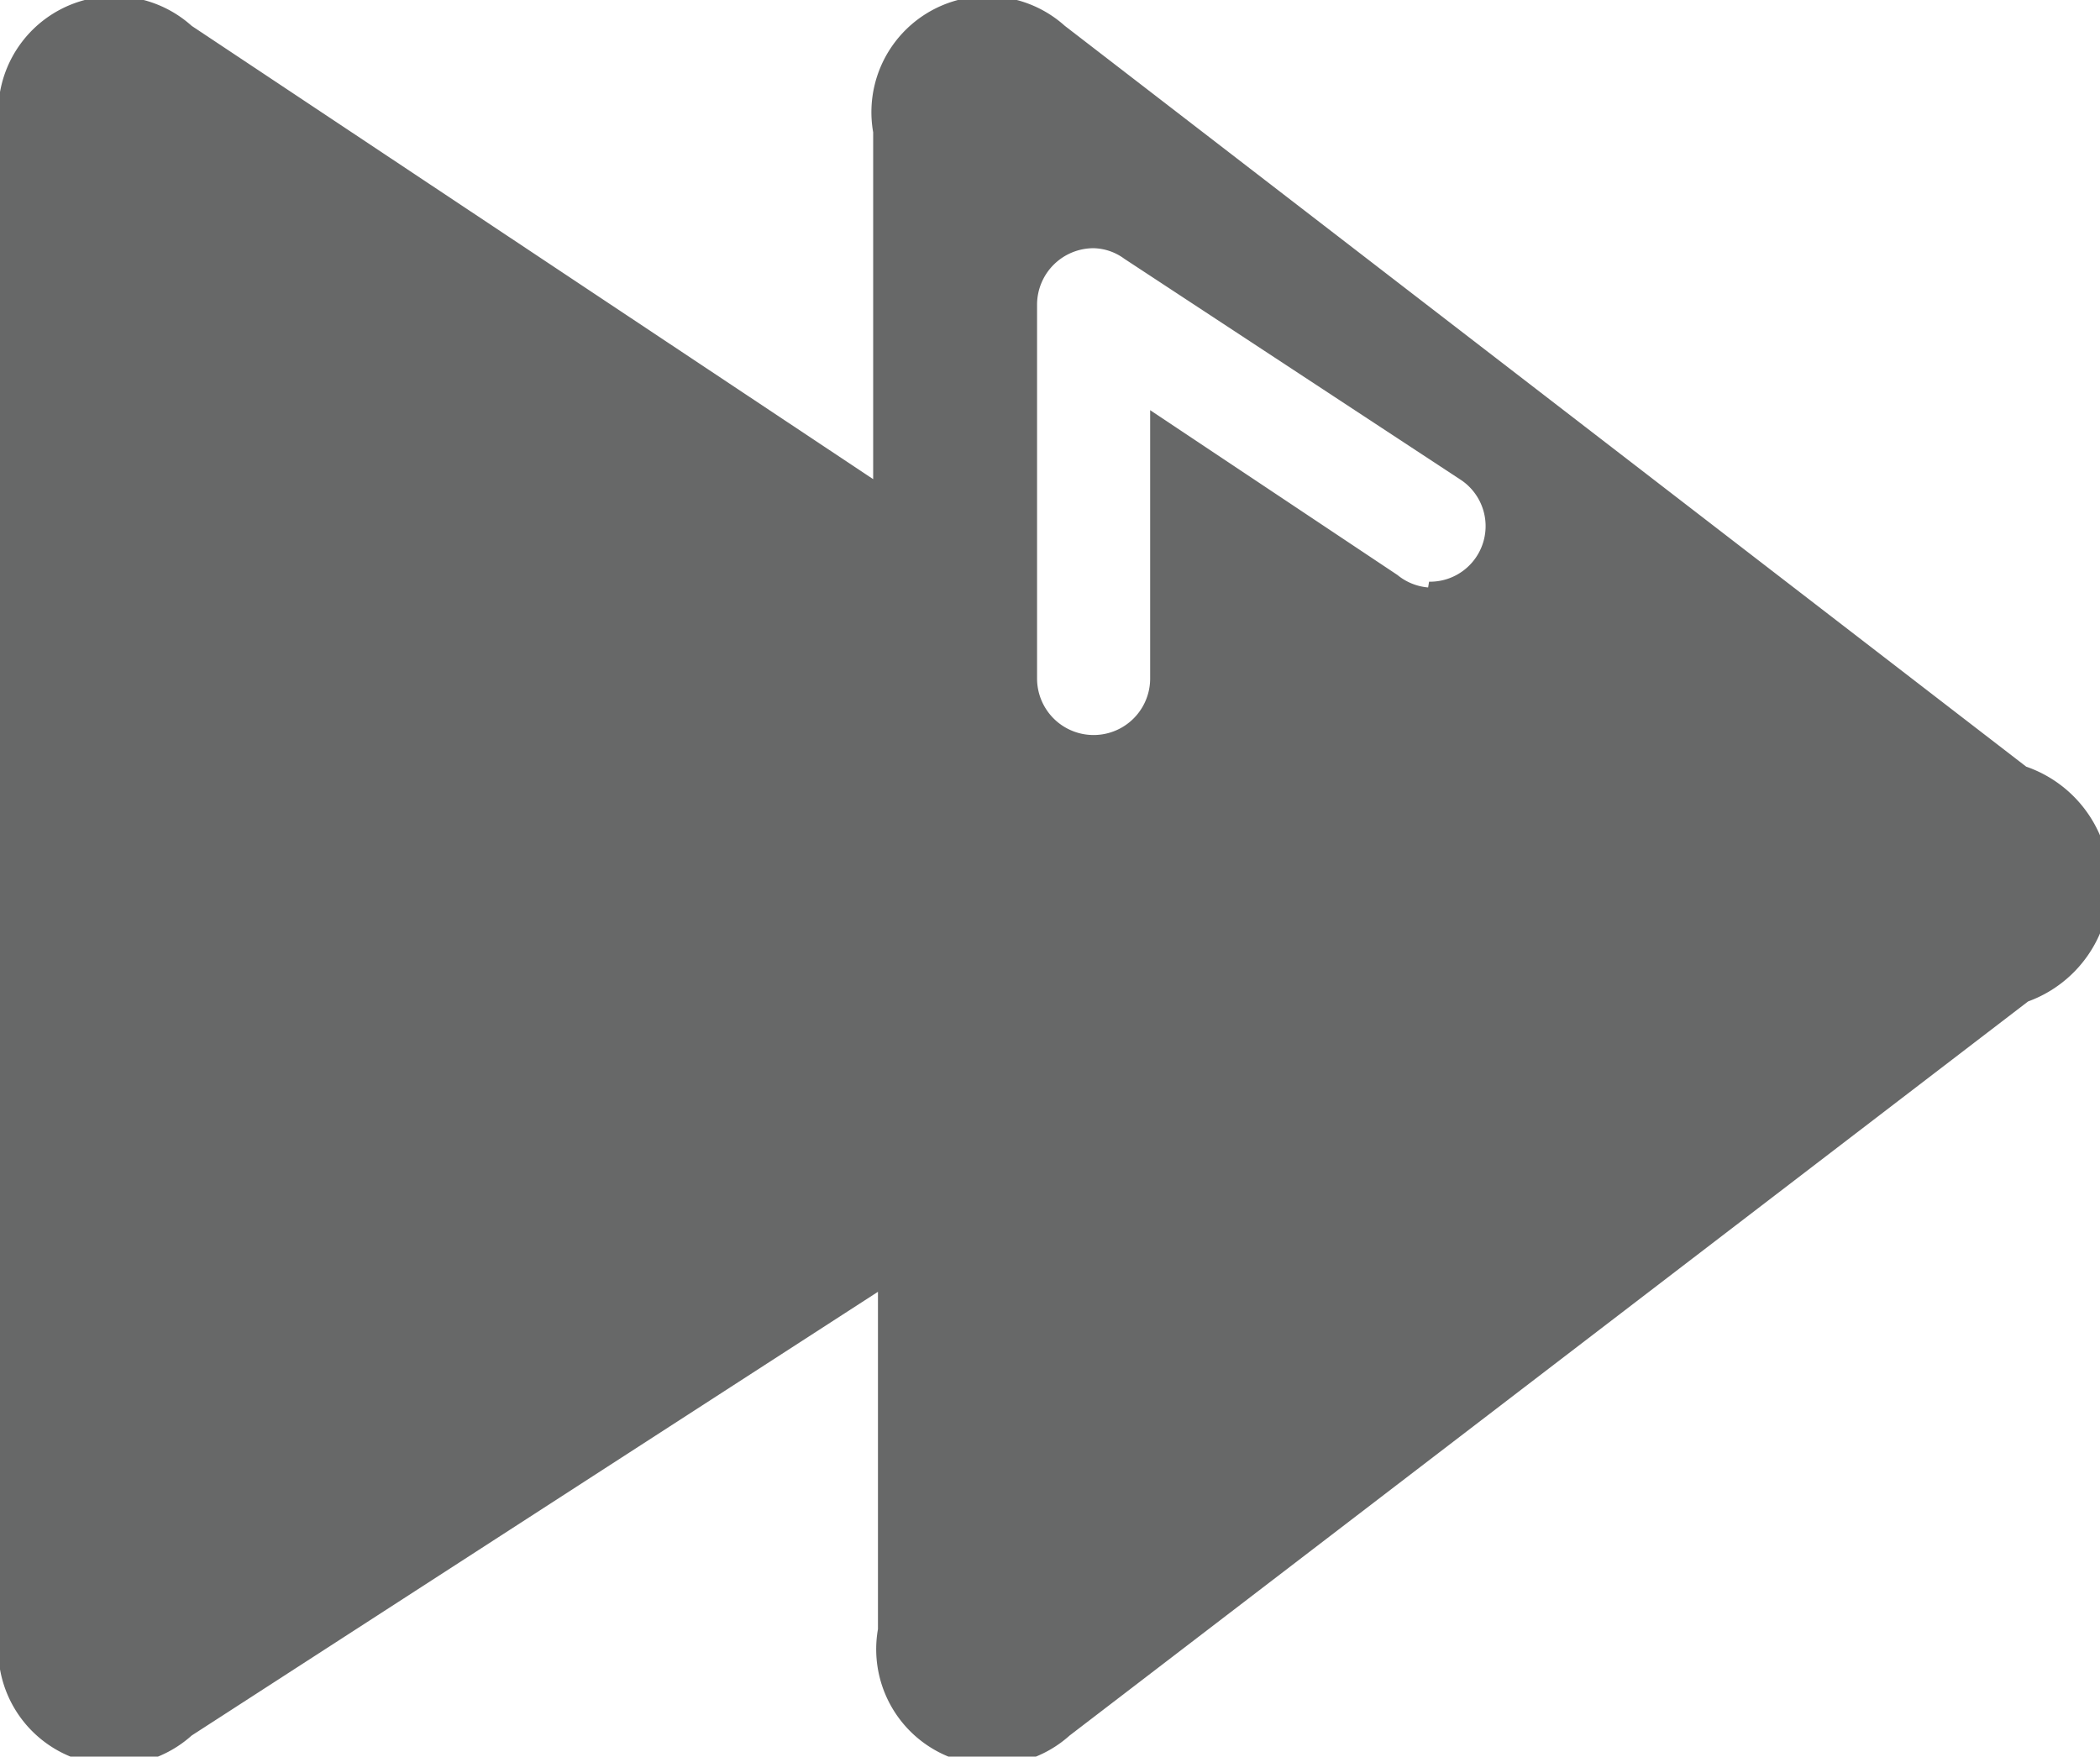<svg xmlns="http://www.w3.org/2000/svg" viewBox="0 0 21.91 18.33">
  <title>Plan de travail 106</title>
  <path d="M21.14,8,11.11.27a1.21,1.21,0,0,0-2,1.11V5L2,.27A1.21,1.21,0,0,0,0,1.38V17a1.21,1.21,0,0,0,2,1.11l7.16-4.63V17a1.21,1.21,0,0,0,2,1.11l10-7.66A1.3,1.3,0,0,0,21.14,8ZM14.9,6.13A.58.58,0,0,1,14.58,6h0L12,4.28V7.08a.59.59,0,1,1-1.18,0V3.18a.59.59,0,0,1,.59-.59.56.56,0,0,1,.32.11h0L15.23,5h0a.58.58,0,0,1-.32,1.07Z" fill="#676868"/>
</svg>
